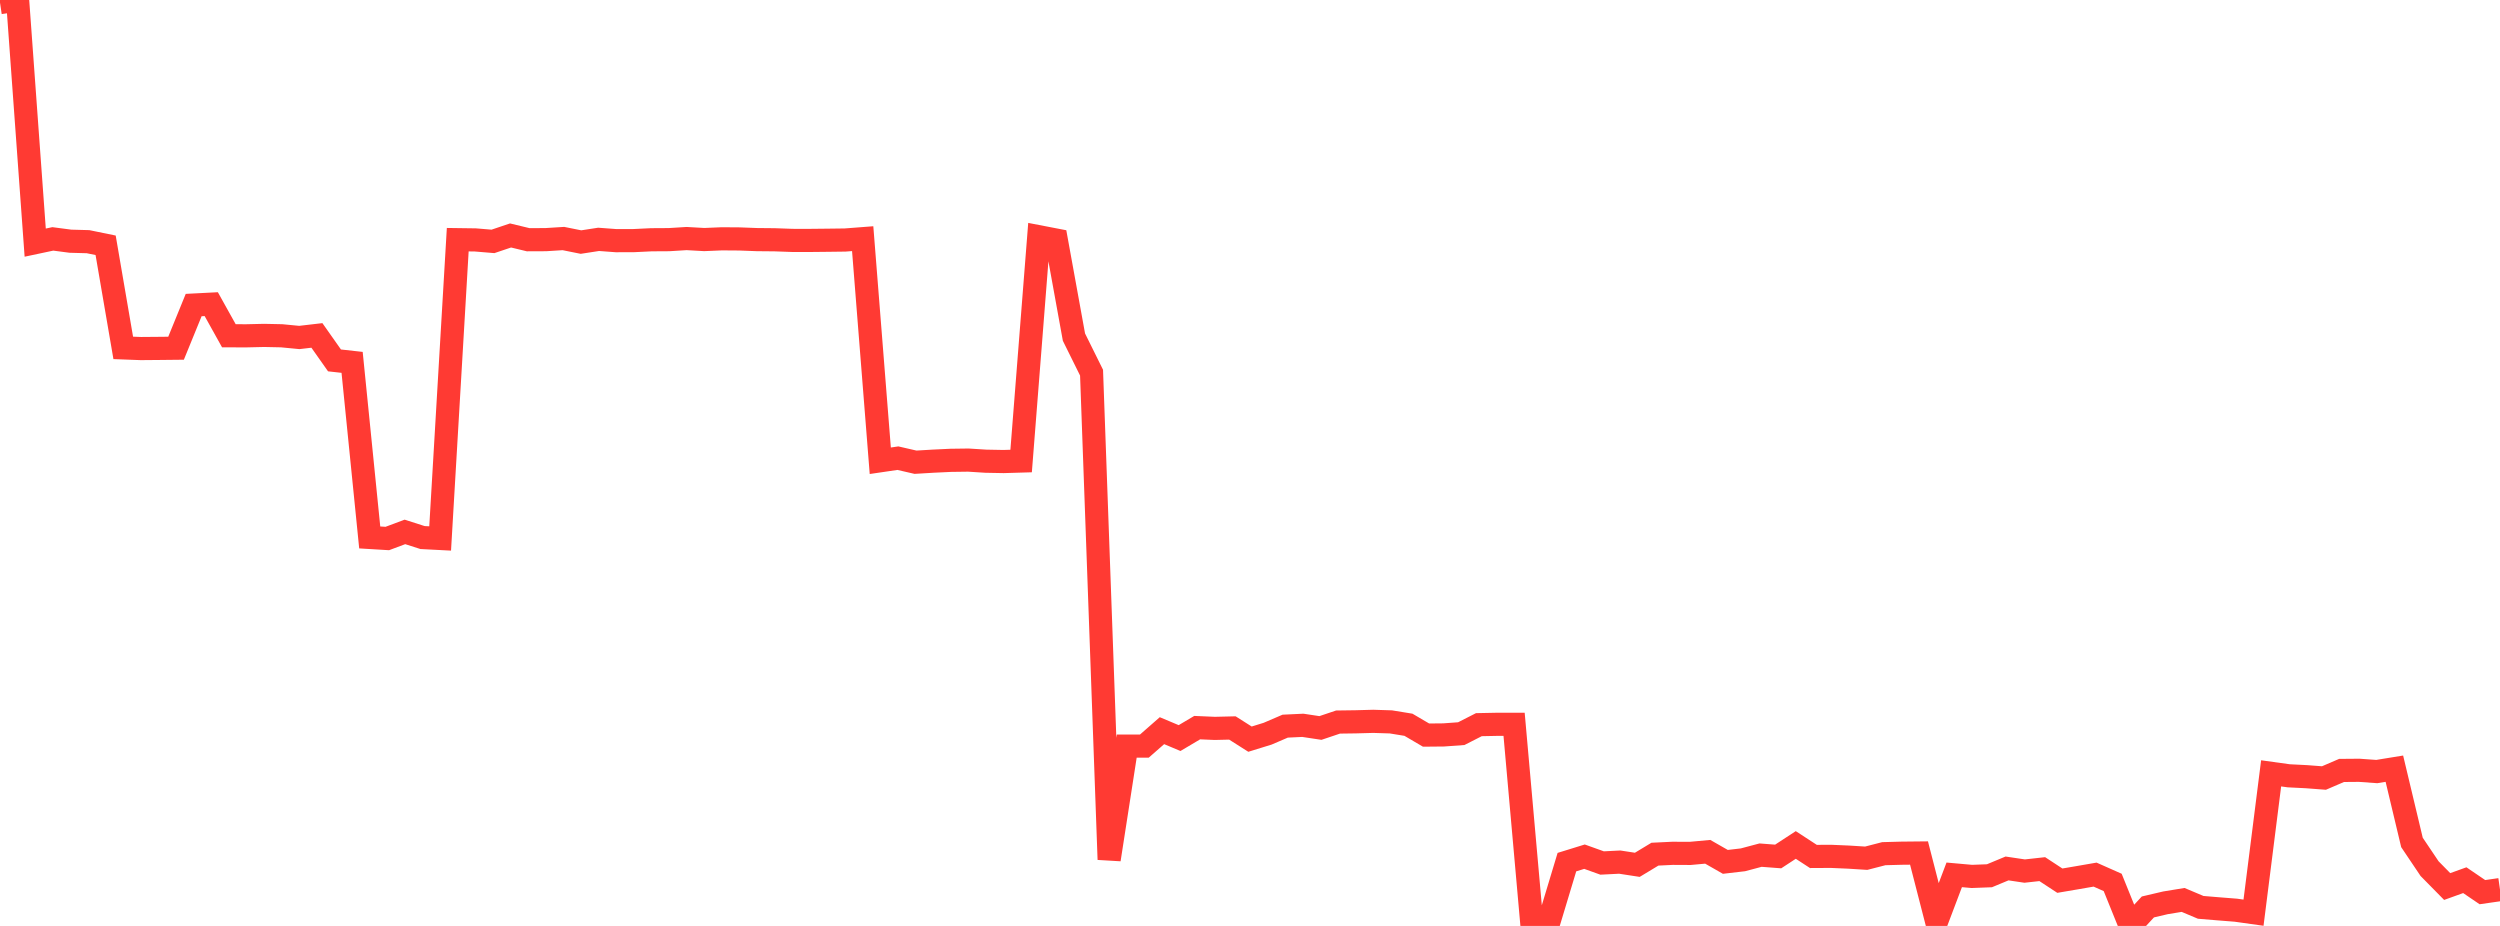 <?xml version="1.0" standalone="no"?>
<!DOCTYPE svg PUBLIC "-//W3C//DTD SVG 1.1//EN" "http://www.w3.org/Graphics/SVG/1.1/DTD/svg11.dtd">

<svg width="135" height="50" viewBox="0 0 135 50" preserveAspectRatio="none" 
  xmlns="http://www.w3.org/2000/svg"
  xmlns:xlink="http://www.w3.org/1999/xlink">


<polyline points="0.0, 0.142 0.951, 0.0 1.901, 13.102 2.852, 12.9 3.803, 13.025 4.754, 13.051 5.704, 13.246 6.655, 18.786 7.606, 18.822 8.556, 18.814 9.507, 18.804 10.458, 16.473 11.408, 16.424 12.359, 18.132 13.31, 18.134 14.261, 18.112 15.211, 18.132 16.162, 18.224 17.113, 18.113 18.063, 19.462 19.014, 19.568 19.965, 29.022 20.915, 29.079 21.866, 28.723 22.817, 29.028 23.768, 29.077 24.718, 12.943 25.669, 12.956 26.62, 13.035 27.57, 12.715 28.521, 12.945 29.472, 12.941 30.423, 12.881 31.373, 13.072 32.324, 12.925 33.275, 12.996 34.225, 12.993 35.176, 12.947 36.127, 12.941 37.077, 12.882 38.028, 12.936 38.979, 12.896 39.93, 12.903 40.88, 12.939 41.831, 12.948 42.782, 12.982 43.732, 12.983 44.683, 12.973 45.634, 12.961 46.585, 12.888 47.535, 24.881 48.486, 24.741 49.437, 24.96 50.387, 24.903 51.338, 24.858 52.289, 24.845 53.239, 24.905 54.19, 24.923 55.141, 24.895 56.092, 12.783 57.042, 12.966 57.993, 18.204 58.944, 20.124 59.894, 46.414 60.845, 40.289 61.796, 40.289 62.746, 39.456 63.697, 39.856 64.648, 39.292 65.599, 39.333 66.549, 39.31 67.5, 39.914 68.451, 39.62 69.401, 39.212 70.352, 39.167 71.303, 39.311 72.254, 38.991 73.204, 38.978 74.155, 38.952 75.106, 38.982 76.056, 39.137 77.007, 39.695 77.958, 39.686 78.908, 39.617 79.859, 39.132 80.81, 39.113 81.761, 39.114 82.711, 49.793 83.662, 49.708 84.613, 46.555 85.563, 46.261 86.514, 46.602 87.465, 46.554 88.415, 46.7 89.366, 46.125 90.317, 46.079 91.268, 46.084 92.218, 45.997 93.169, 46.541 94.12, 46.43 95.07, 46.177 96.021, 46.25 96.972, 45.628 97.923, 46.248 98.873, 46.243 99.824, 46.284 100.775, 46.344 101.725, 46.099 102.676, 46.073 103.627, 46.063 104.577, 49.754 105.528, 47.242 106.479, 47.327 107.43, 47.291 108.38, 46.896 109.331, 47.038 110.282, 46.933 111.232, 47.556 112.183, 47.394 113.134, 47.229 114.085, 47.651 115.035, 50.0 115.986, 48.975 116.937, 48.752 117.887, 48.596 118.838, 48.997 119.789, 49.076 120.739, 49.151 121.69, 49.285 122.641, 41.761 123.592, 41.893 124.542, 41.941 125.493, 42.013 126.444, 41.604 127.394, 41.596 128.345, 41.664 129.296, 41.509 130.246, 45.491 131.197, 46.906 132.148, 47.873 133.099, 47.53 134.049, 48.176 135.0, 48.039" fill="none" stroke="#ff3a33" stroke-width="1.25"/>

</svg>
